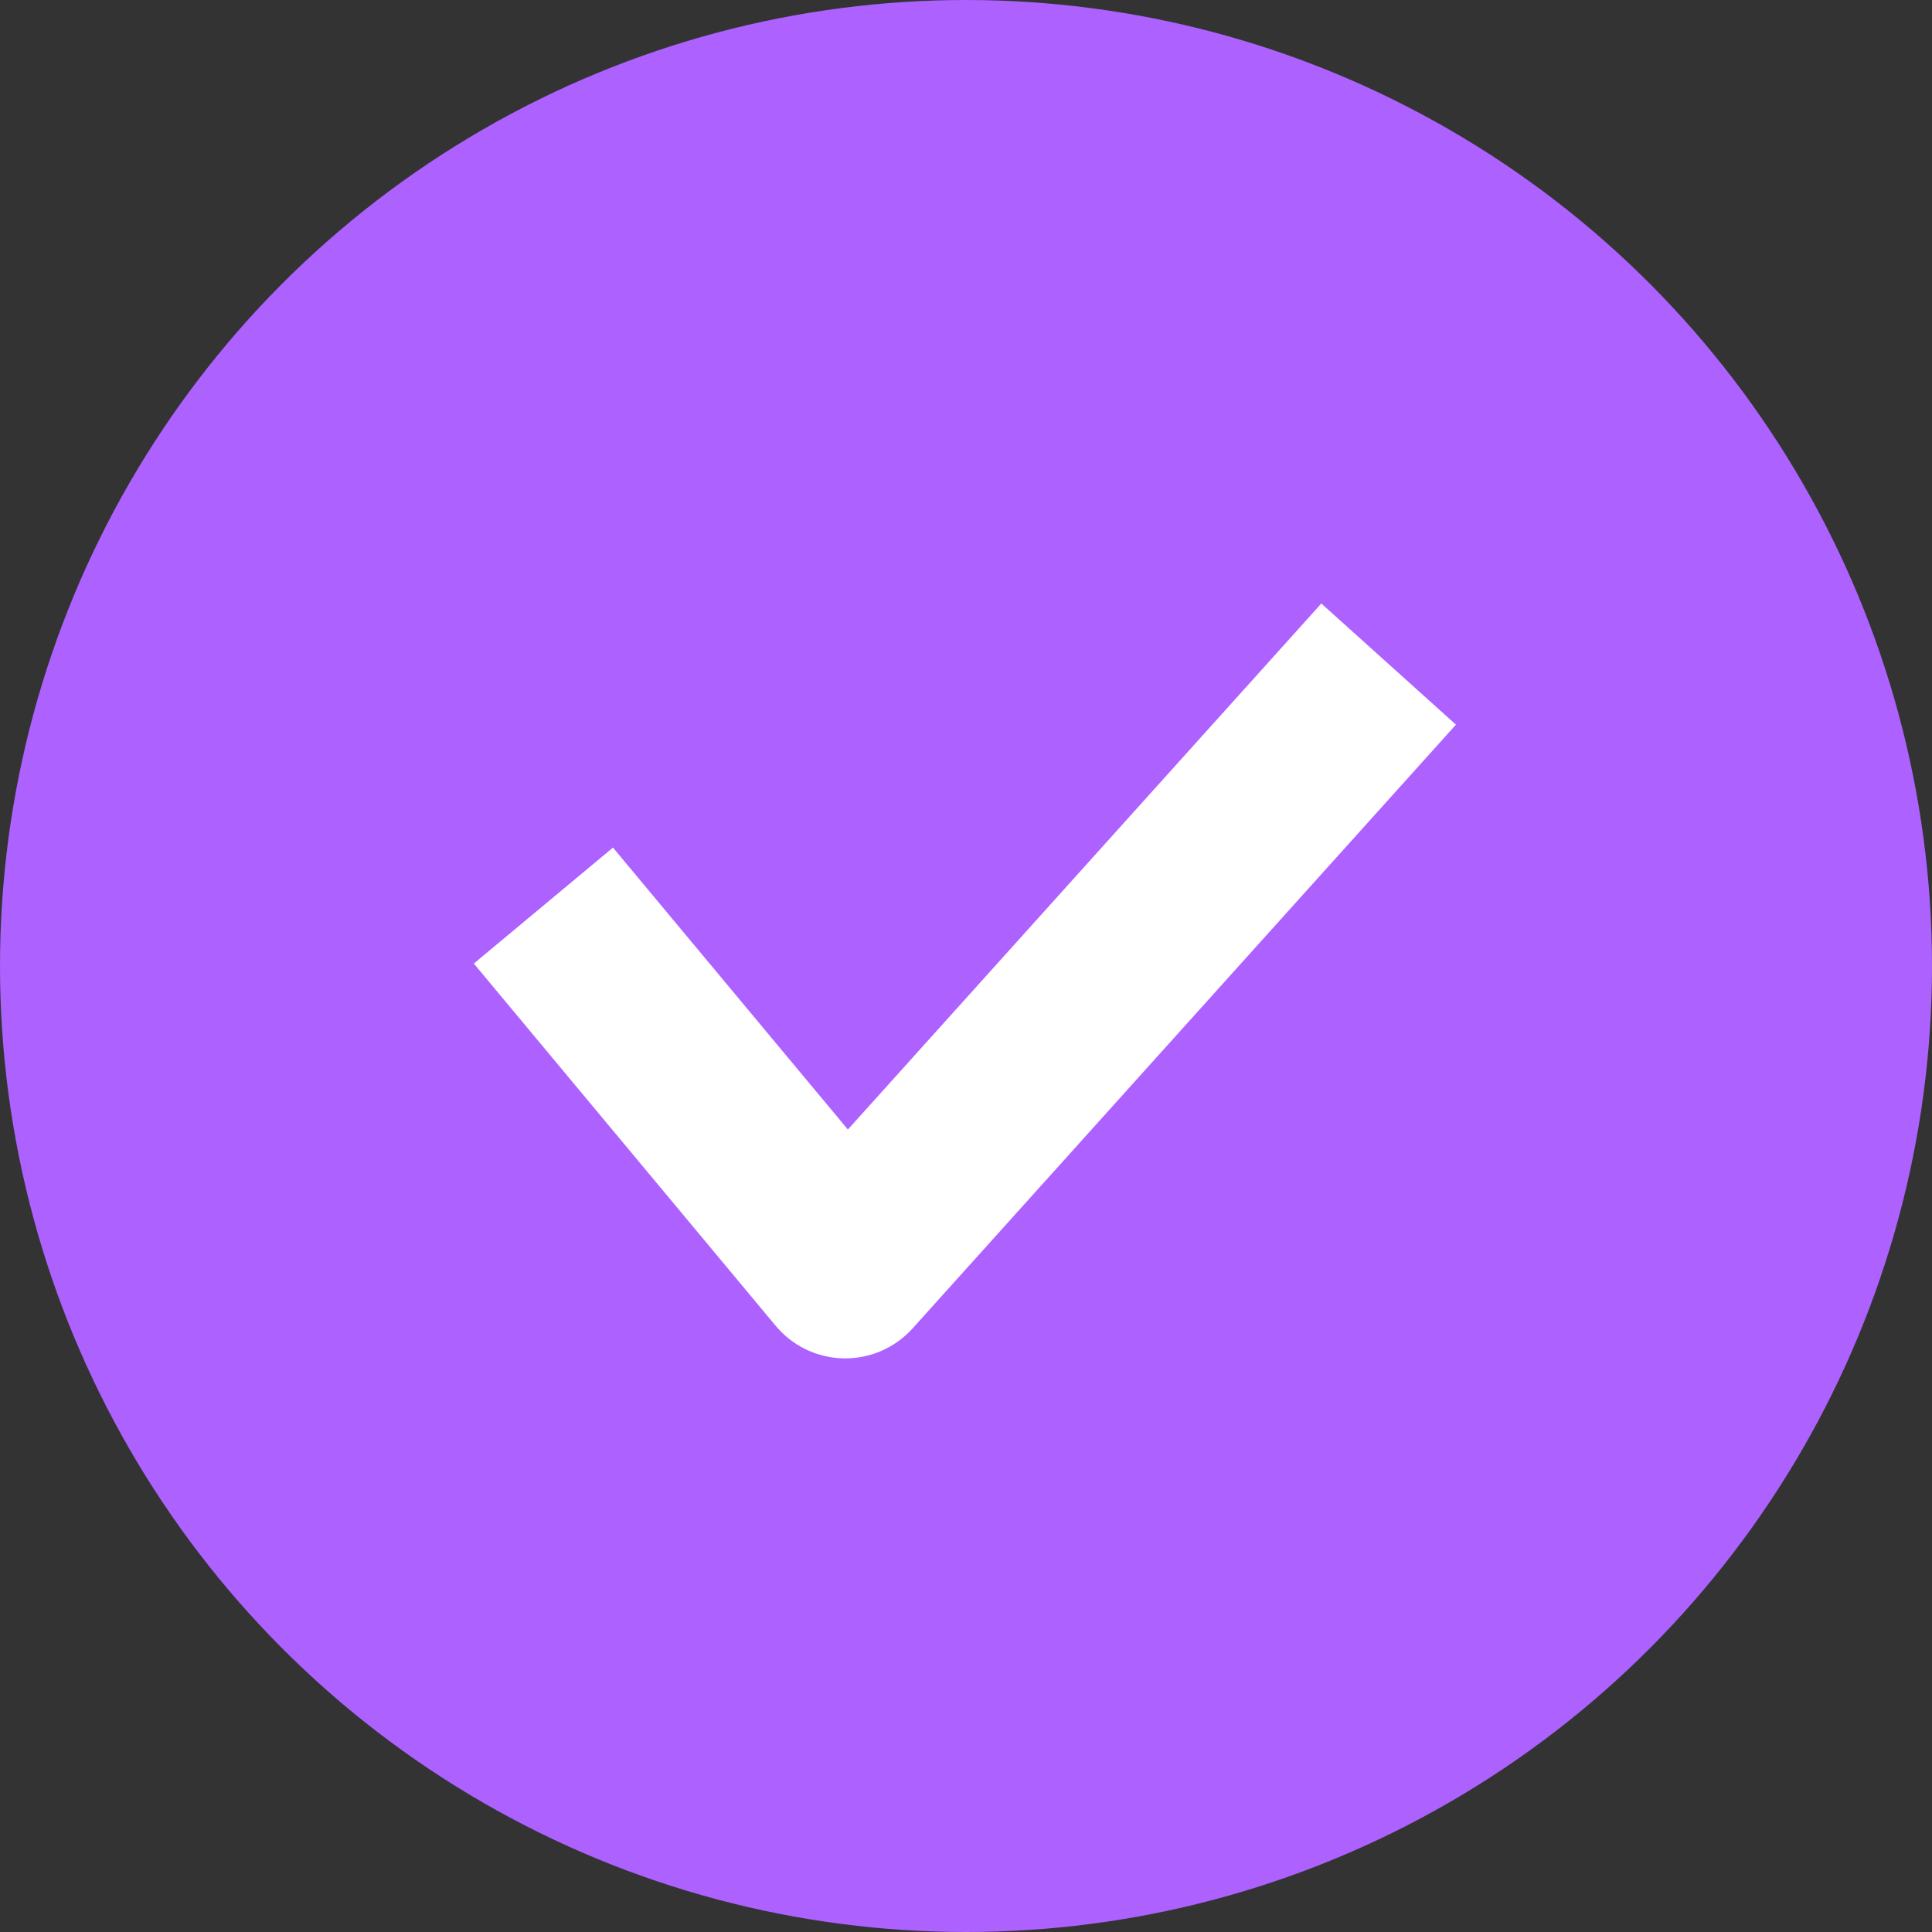<?xml version="1.0" encoding="UTF-8"?> <svg xmlns="http://www.w3.org/2000/svg" width="97" height="97" viewBox="0 0 97 97" fill="none"><rect x="0" y="0" width="97" height="97" fill="#333333" stroke="none"/> <circle cx="48.5" cy="48.5" r="48.5" fill="#AD61FF"></circle> <path fill-rule="evenodd" clip-rule="evenodd" d="M73.099 36.383L45.818 66.696C44.935 67.676 43.67 68.225 42.351 68.2C41.032 68.175 39.789 67.578 38.945 66.565L23.789 48.377L30.775 42.556L42.57 56.71L66.34 30.3L73.099 36.383Z" fill="white"></path> </svg> 